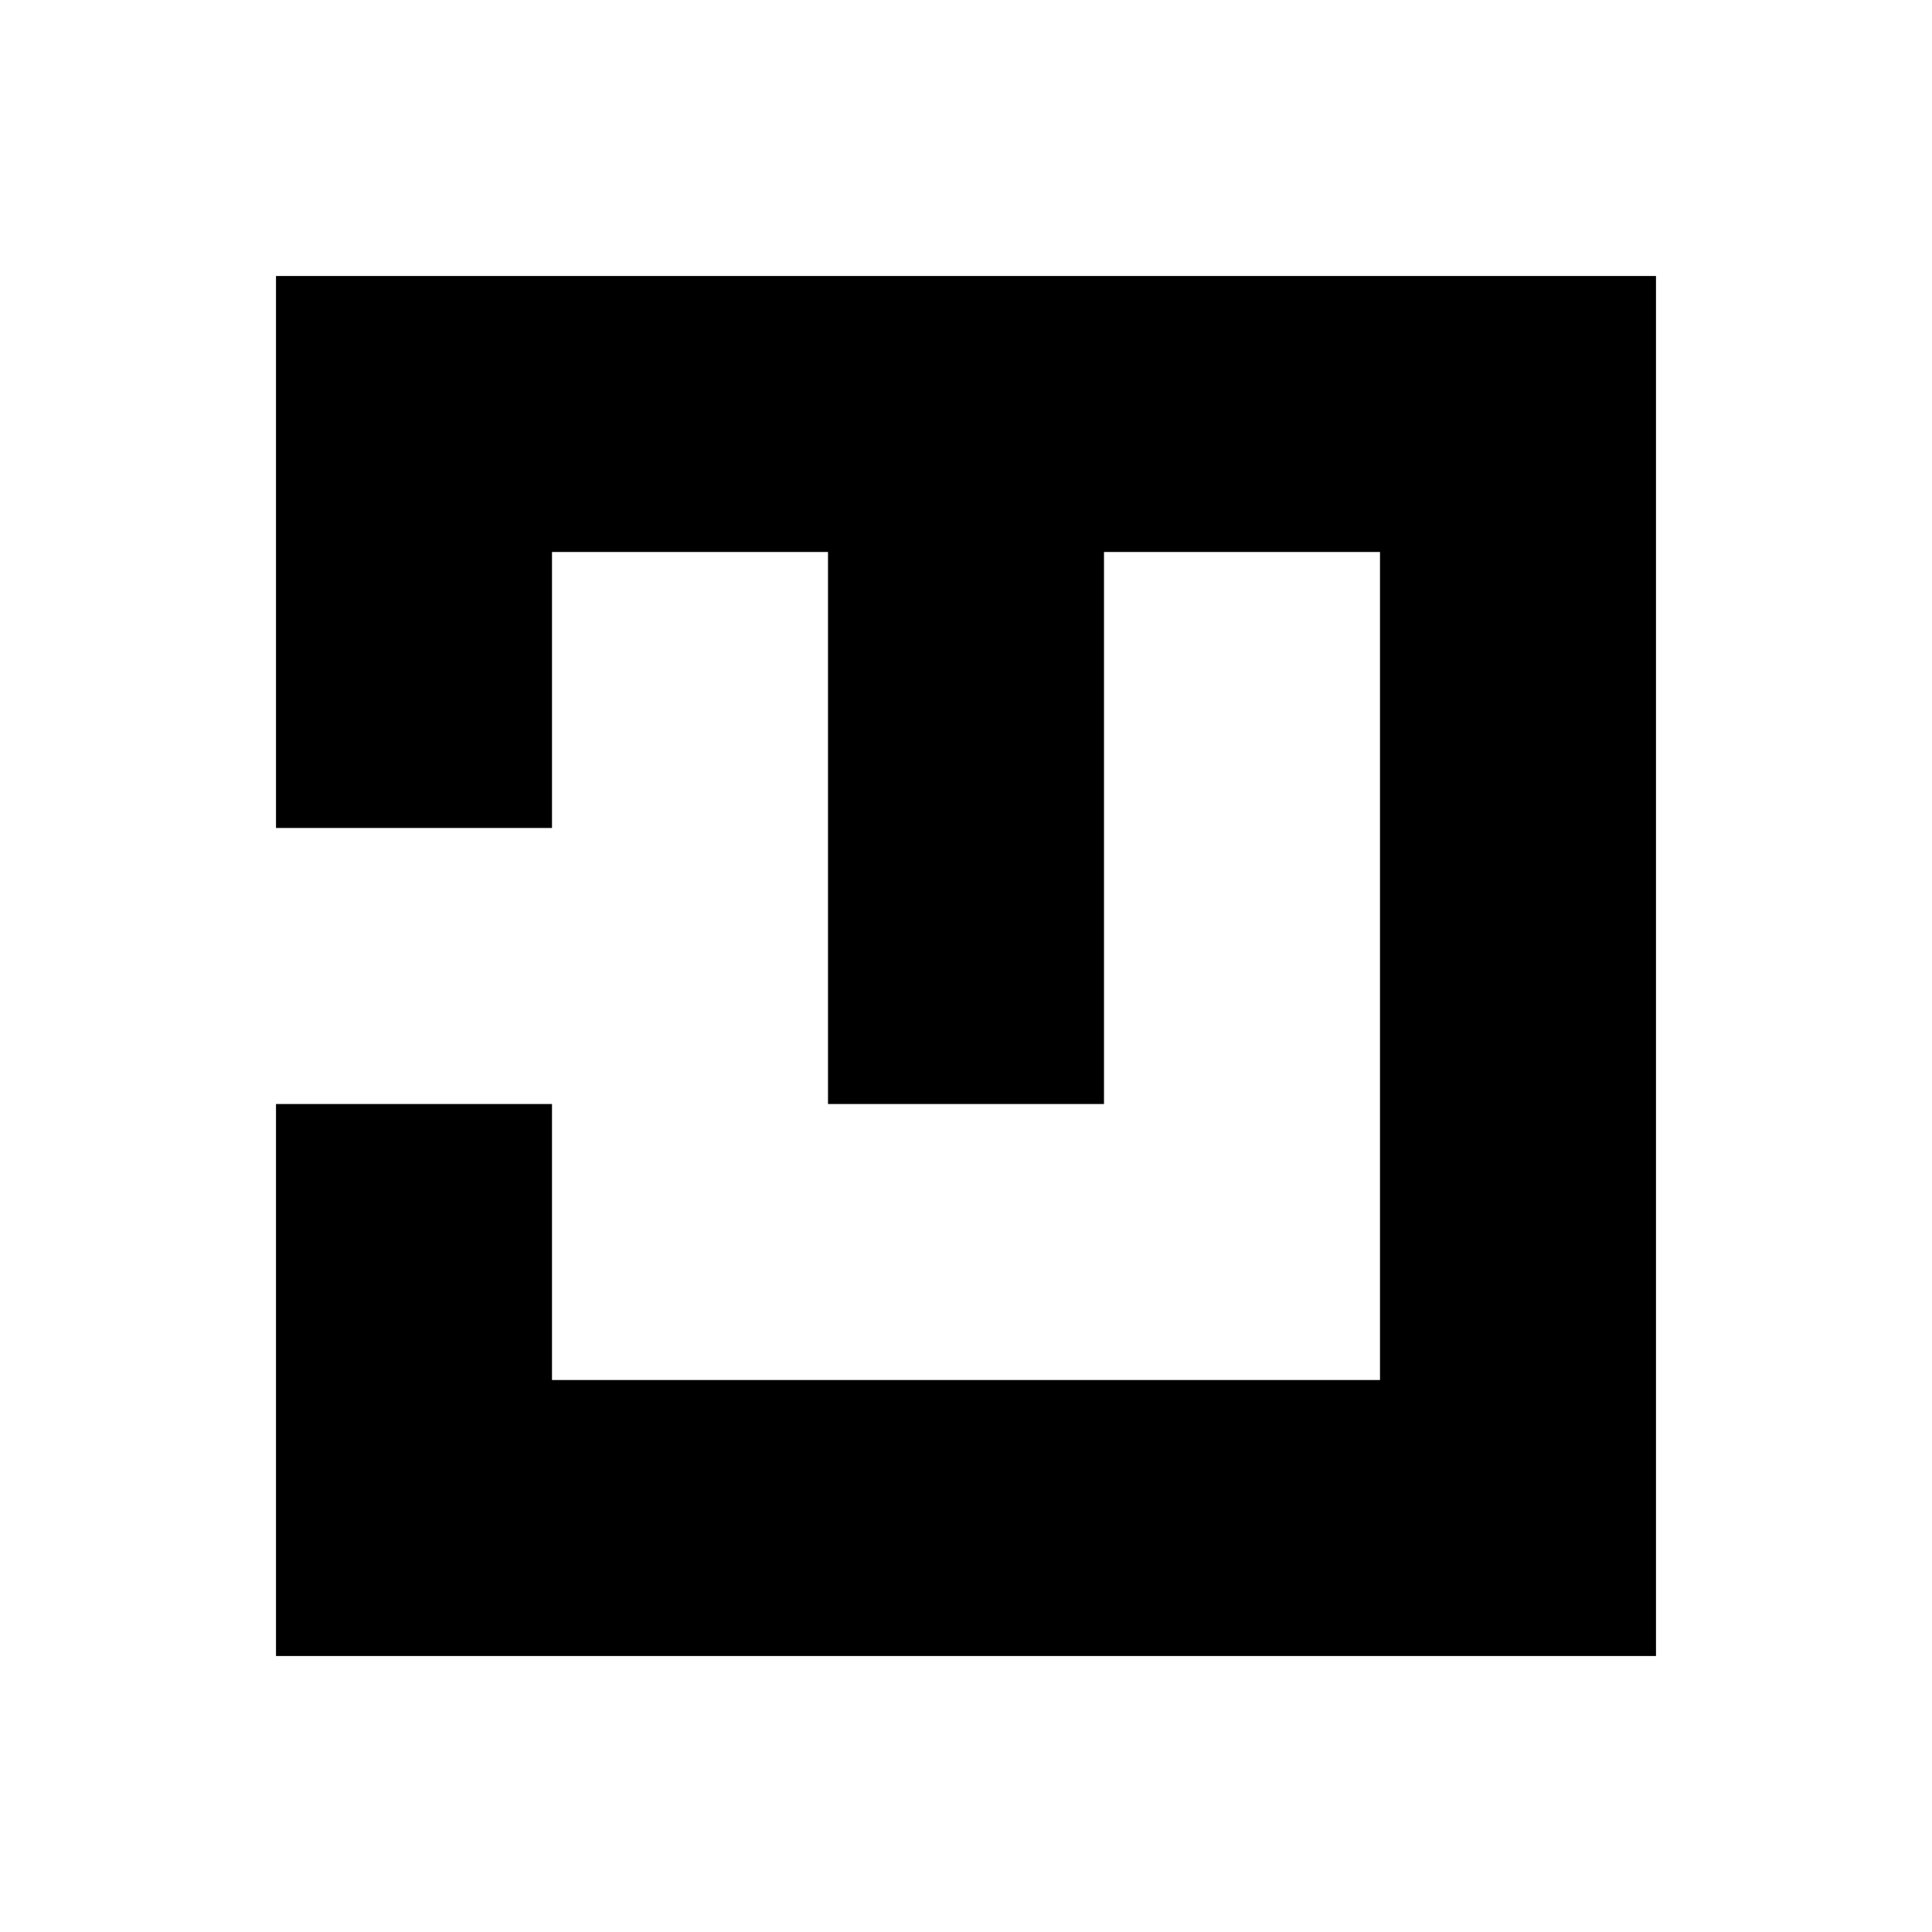 <?xml version="1.0" standalone="no"?>
<!DOCTYPE svg PUBLIC "-//W3C//DTD SVG 20010904//EN"
 "http://www.w3.org/TR/2001/REC-SVG-20010904/DTD/svg10.dtd">
<svg version="1.0" xmlns="http://www.w3.org/2000/svg"
 width="700pt" height="700pt" viewBox="0 0 700 700"
 preserveAspectRatio="xMidYMid meet">
<g transform="translate(0,700) scale(0.1,-0.1)"
fill="#000000" stroke="none">
<path d="M1000 5000 l0 -1000 500 0 500 0 0 500 0 500 500 0 500 0 0 -1000 0
-1000 500 0 500 0 0 1000 0 1000 500 0 500 0 0 -1500 0 -1500 -1500 0 -1500 0
0 500 0 500 -500 0 -500 0 0 -1000 0 -1000 2500 0 2500 0 0 2500 0 2500 -2500
0 -2500 0 0 -1000z"/>
</g>
</svg>
